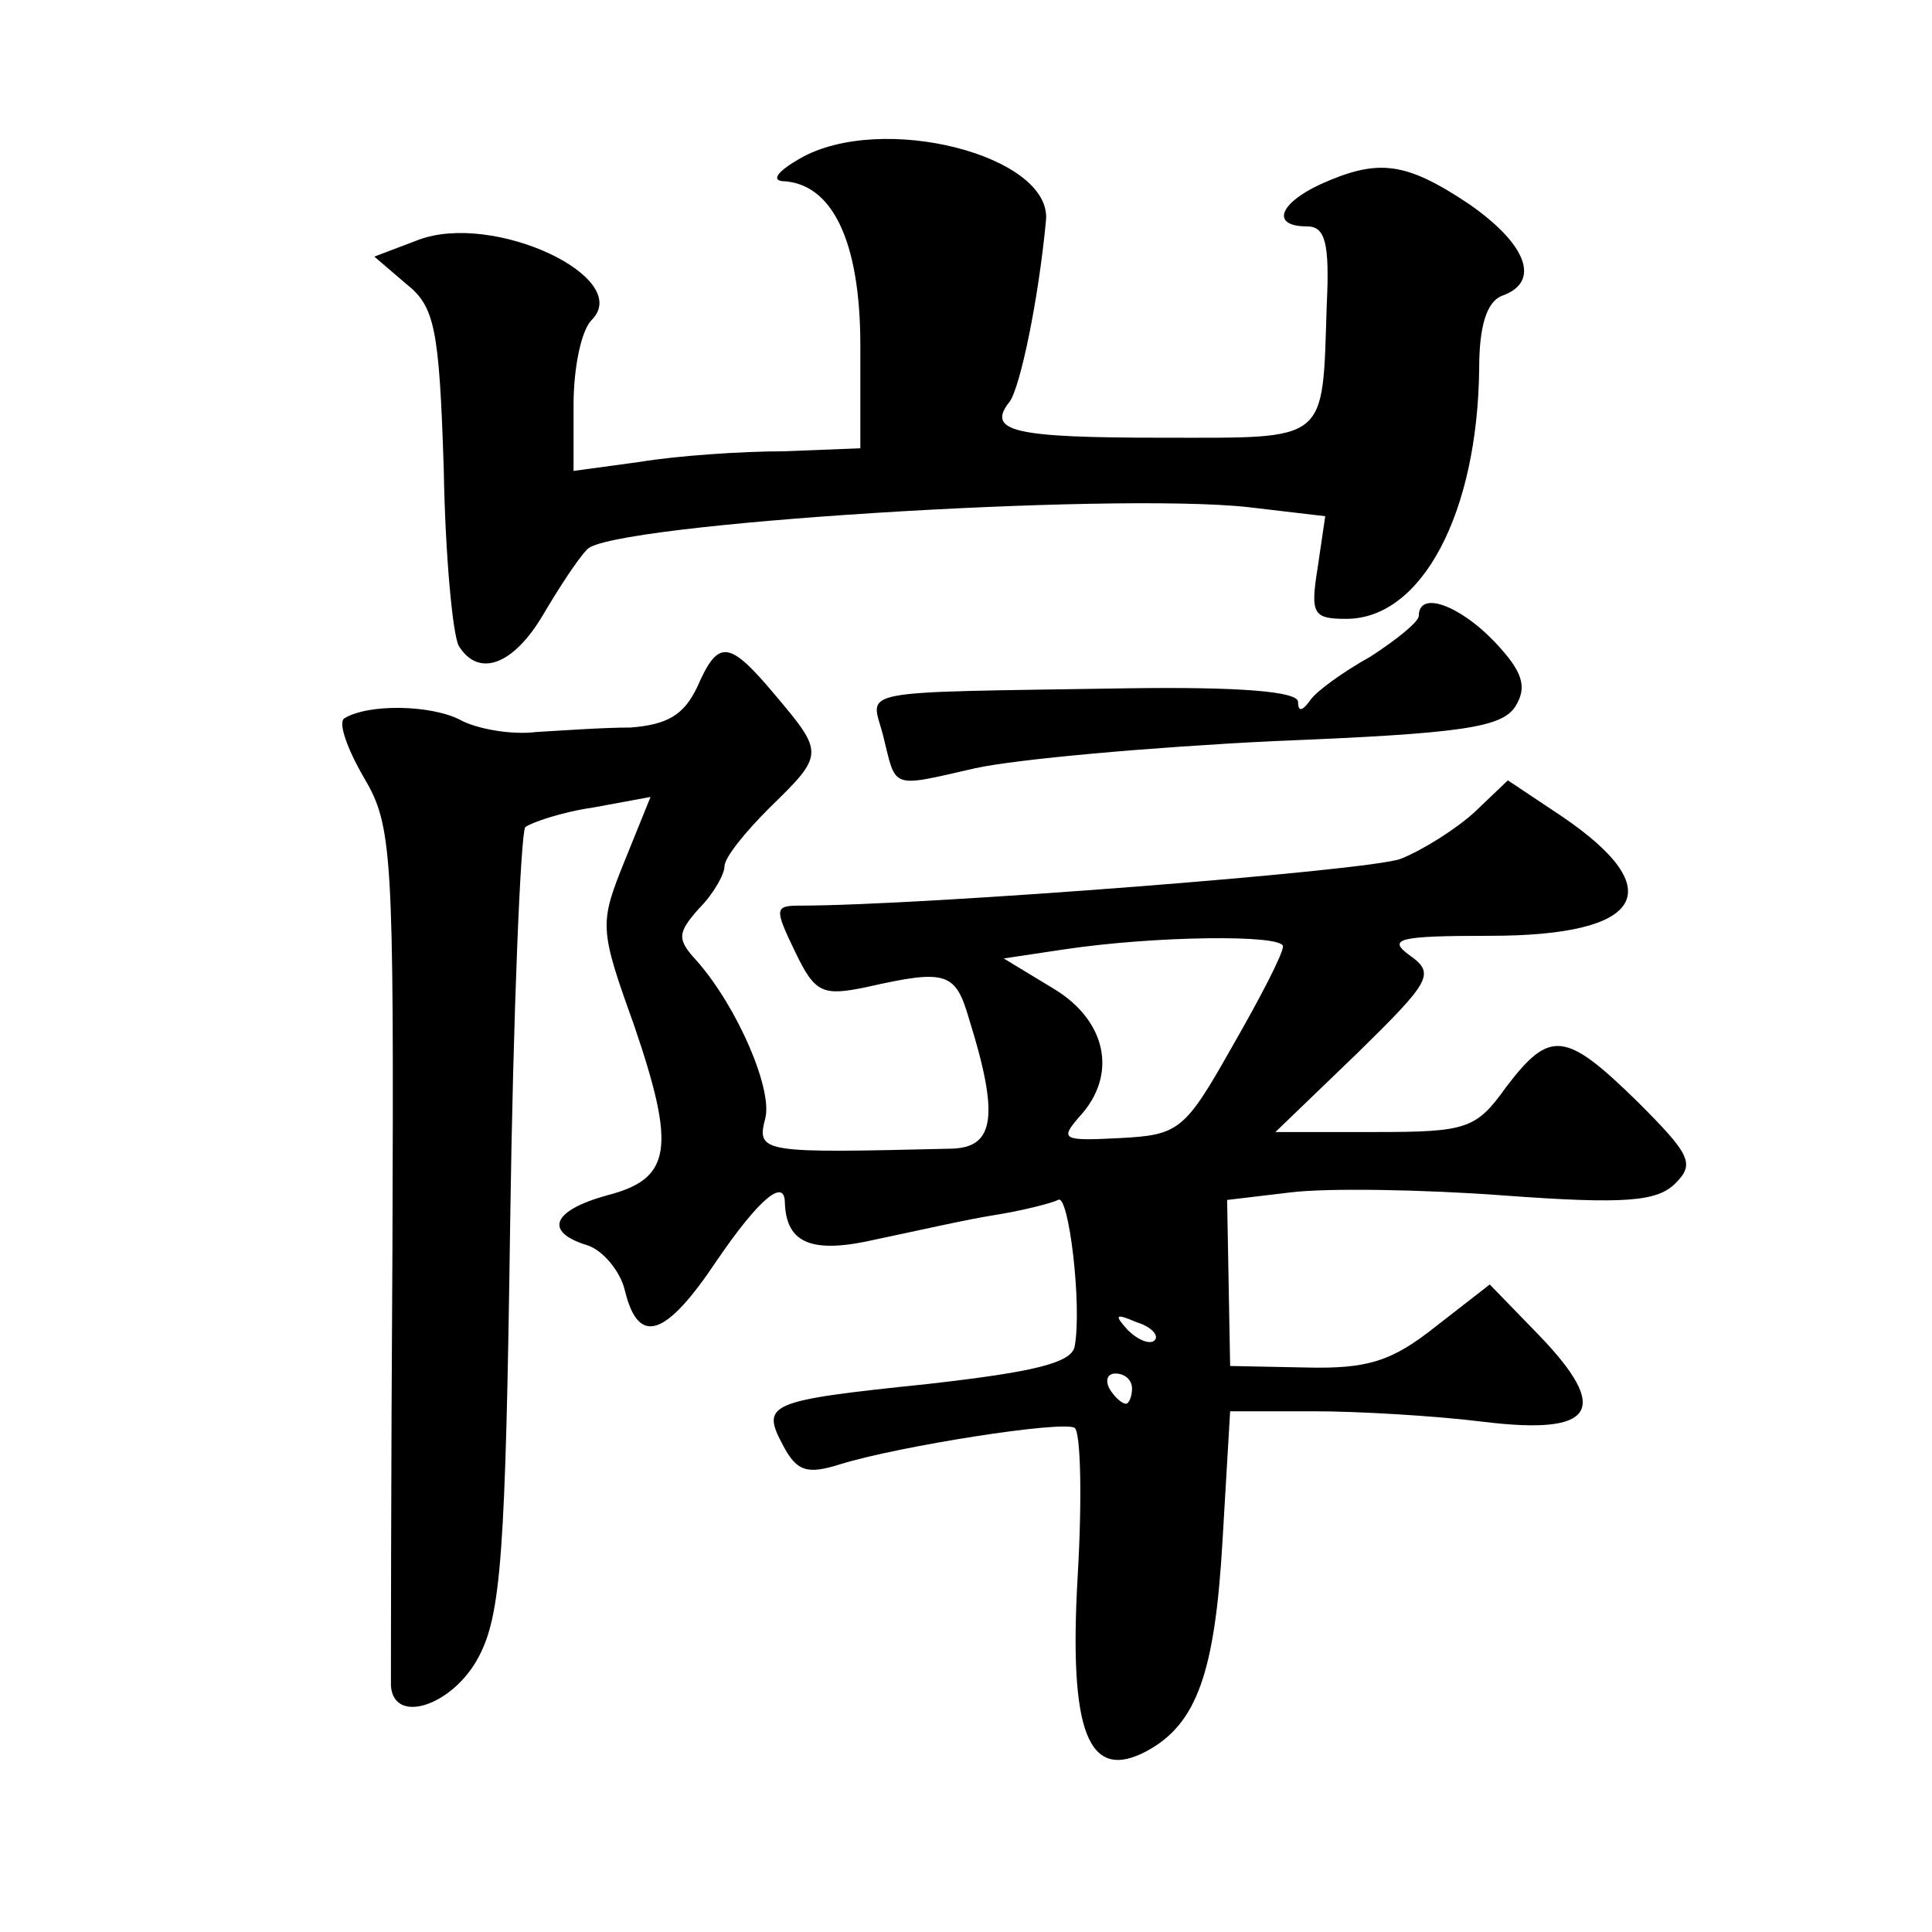 <?xml version="1.0" standalone="no"?>
<!DOCTYPE svg PUBLIC "-//W3C//DTD SVG 20010904//EN"
 "http://www.w3.org/TR/2001/REC-SVG-20010904/DTD/svg10.dtd">
<svg version="1.0" xmlns="http://www.w3.org/2000/svg"
 width="128pt" height="128pt" viewBox="0 0 128 128"
 preserveAspectRatio="xMidYMid meet">
<g transform="translate(0,128) scale(0.1,-0.1)"
fill="#0" stroke="none">
<path d="M530 1175 c-14 -8 -19 -14 -12 -15 33 -1 52 -39 52 -109 l0 -68 -51 -2
c-28 0 -71 -3 -95 -7 l-44 -6 0 44 c0 24 5 49 12 56 28 28 -65 72 -115 53 l-29
-11 21 -18 c19 -15 22 -29 25 -123 1 -58 6 -110 10 -117 13 -21 36 -13 56 21 10
17 23 37 29 43 14 17 347 38 438 28 l51 -6 -5 -34 c-5 -31 -3 -34 19 -34 50 0 87
70 88 166 0 28 5 44 15 48 26 9 17 34 -22 61 -42 28 -60 30 -98 13 -28 -13 -33
-28 -9 -28 12 0 15 -11 13 -52 -3 -92 2 -88 -108 -88 -99 0 -118 4 -102 24 7 10
19 67 24 120 4 43 -109 72 -163 41z M940 872 c0 -4 -15 -16 -32 -27 -18 -10 -36
-23 -40 -29 -5 -7 -8 -8 -8 -1 0 7 -40 10 -112 9 -186 -3 -171 0 -163 -31 9 -36
4 -35 61 -22 27 6 116 14 198 18 125 5 151 9 160 23 8 13 5 23 -14 43 -23 24 -50
34 -50 17z M462 825 c-9 -19 -20 -25 -44 -27 -18 0 -46 -2 -63 -3 -16 -2 -39 2
-50 8 -19 10 -61 11 -77 1 -4 -3 2 -20 13 -39 19 -32 20 -49 19 -312 -1 -153 -1
-284 -1 -290 2 -26 41 -13 58 19 15 28 18 69 21 288 2 140 7 258 10 262 4 3 24
10 45 13 l38 7 -17 -42 c-17 -42 -17 -45 6 -109 28 -82 25 -102 -18 -113 -36 -10
-42 -24 -13 -33 10 -3 22 -17 25 -30 9 -37 27 -31 61 20 28 41 45 55 45 38 1 -27
18 -34 61 -24 24 5 59 13 78 16 19 3 38 8 42 10 7 5 16 -70 11 -97 -2 -11 -27 -17
-98 -25 -106 -11 -110 -13 -95 -41 9 -17 16 -19 38 -12 39 12 147 29 155 24 4 -3
5 -47 2 -98 -6 -104 7 -137 46 -116 33 18 45 52 50 140 l5 85 55 0 c30 0 81 -3
113 -7 74 -9 84 8 37 57 l-33 34 -36 -28 c-29 -23 -45 -28 -86 -27 l-50 1 -1 55
-1 55 42 5 c24 3 87 2 141 -2 81 -6 102 -4 114 8 13 13 10 19 -25 54 -48 47 -58
48 -87 10 -20 -28 -26 -30 -87 -30 l-66 0 54 52 c49 48 52 53 35 65 -15 11 -8 13
53 13 102 0 120 30 48 79 l-36 24 -22 -21 c-12 -11 -34 -25 -49 -31 -21 -8 -317
-31 -398 -31 -17 0 -17 -2 -3 -31 13 -27 18 -29 47 -23 53 12 59 10 68 -21 20 -64
17 -85 -11 -86 -126 -3 -130 -3 -124 20 5 19 -18 73 -45 104 -14 15 -13 19 1 35
10 10 17 23 17 28 0 6 14 23 30 39 36 35 36 36 4 74 -31 37 -38 38 -52 6z m388
-172 c0 -5 -15 -34 -34 -67 -31 -55 -35 -58 -74 -60 -38 -2 -40 -1 -27 14 26 28
18 64 -17 85 l-33 20 40 6 c60 9 145 10 145 2z m-85 -261 c-3 -3 -11 0 -18 7 -9
10 -8 11 6 5 10 -3 15 -9 12 -12z m-15 -32 c0 -5 -2 -10 -4 -10 -3 0 -8 5 -11 10
-3 6 -1 10 4 10 6 0 11 -4 11 -10z"/>
</g>
</svg>
